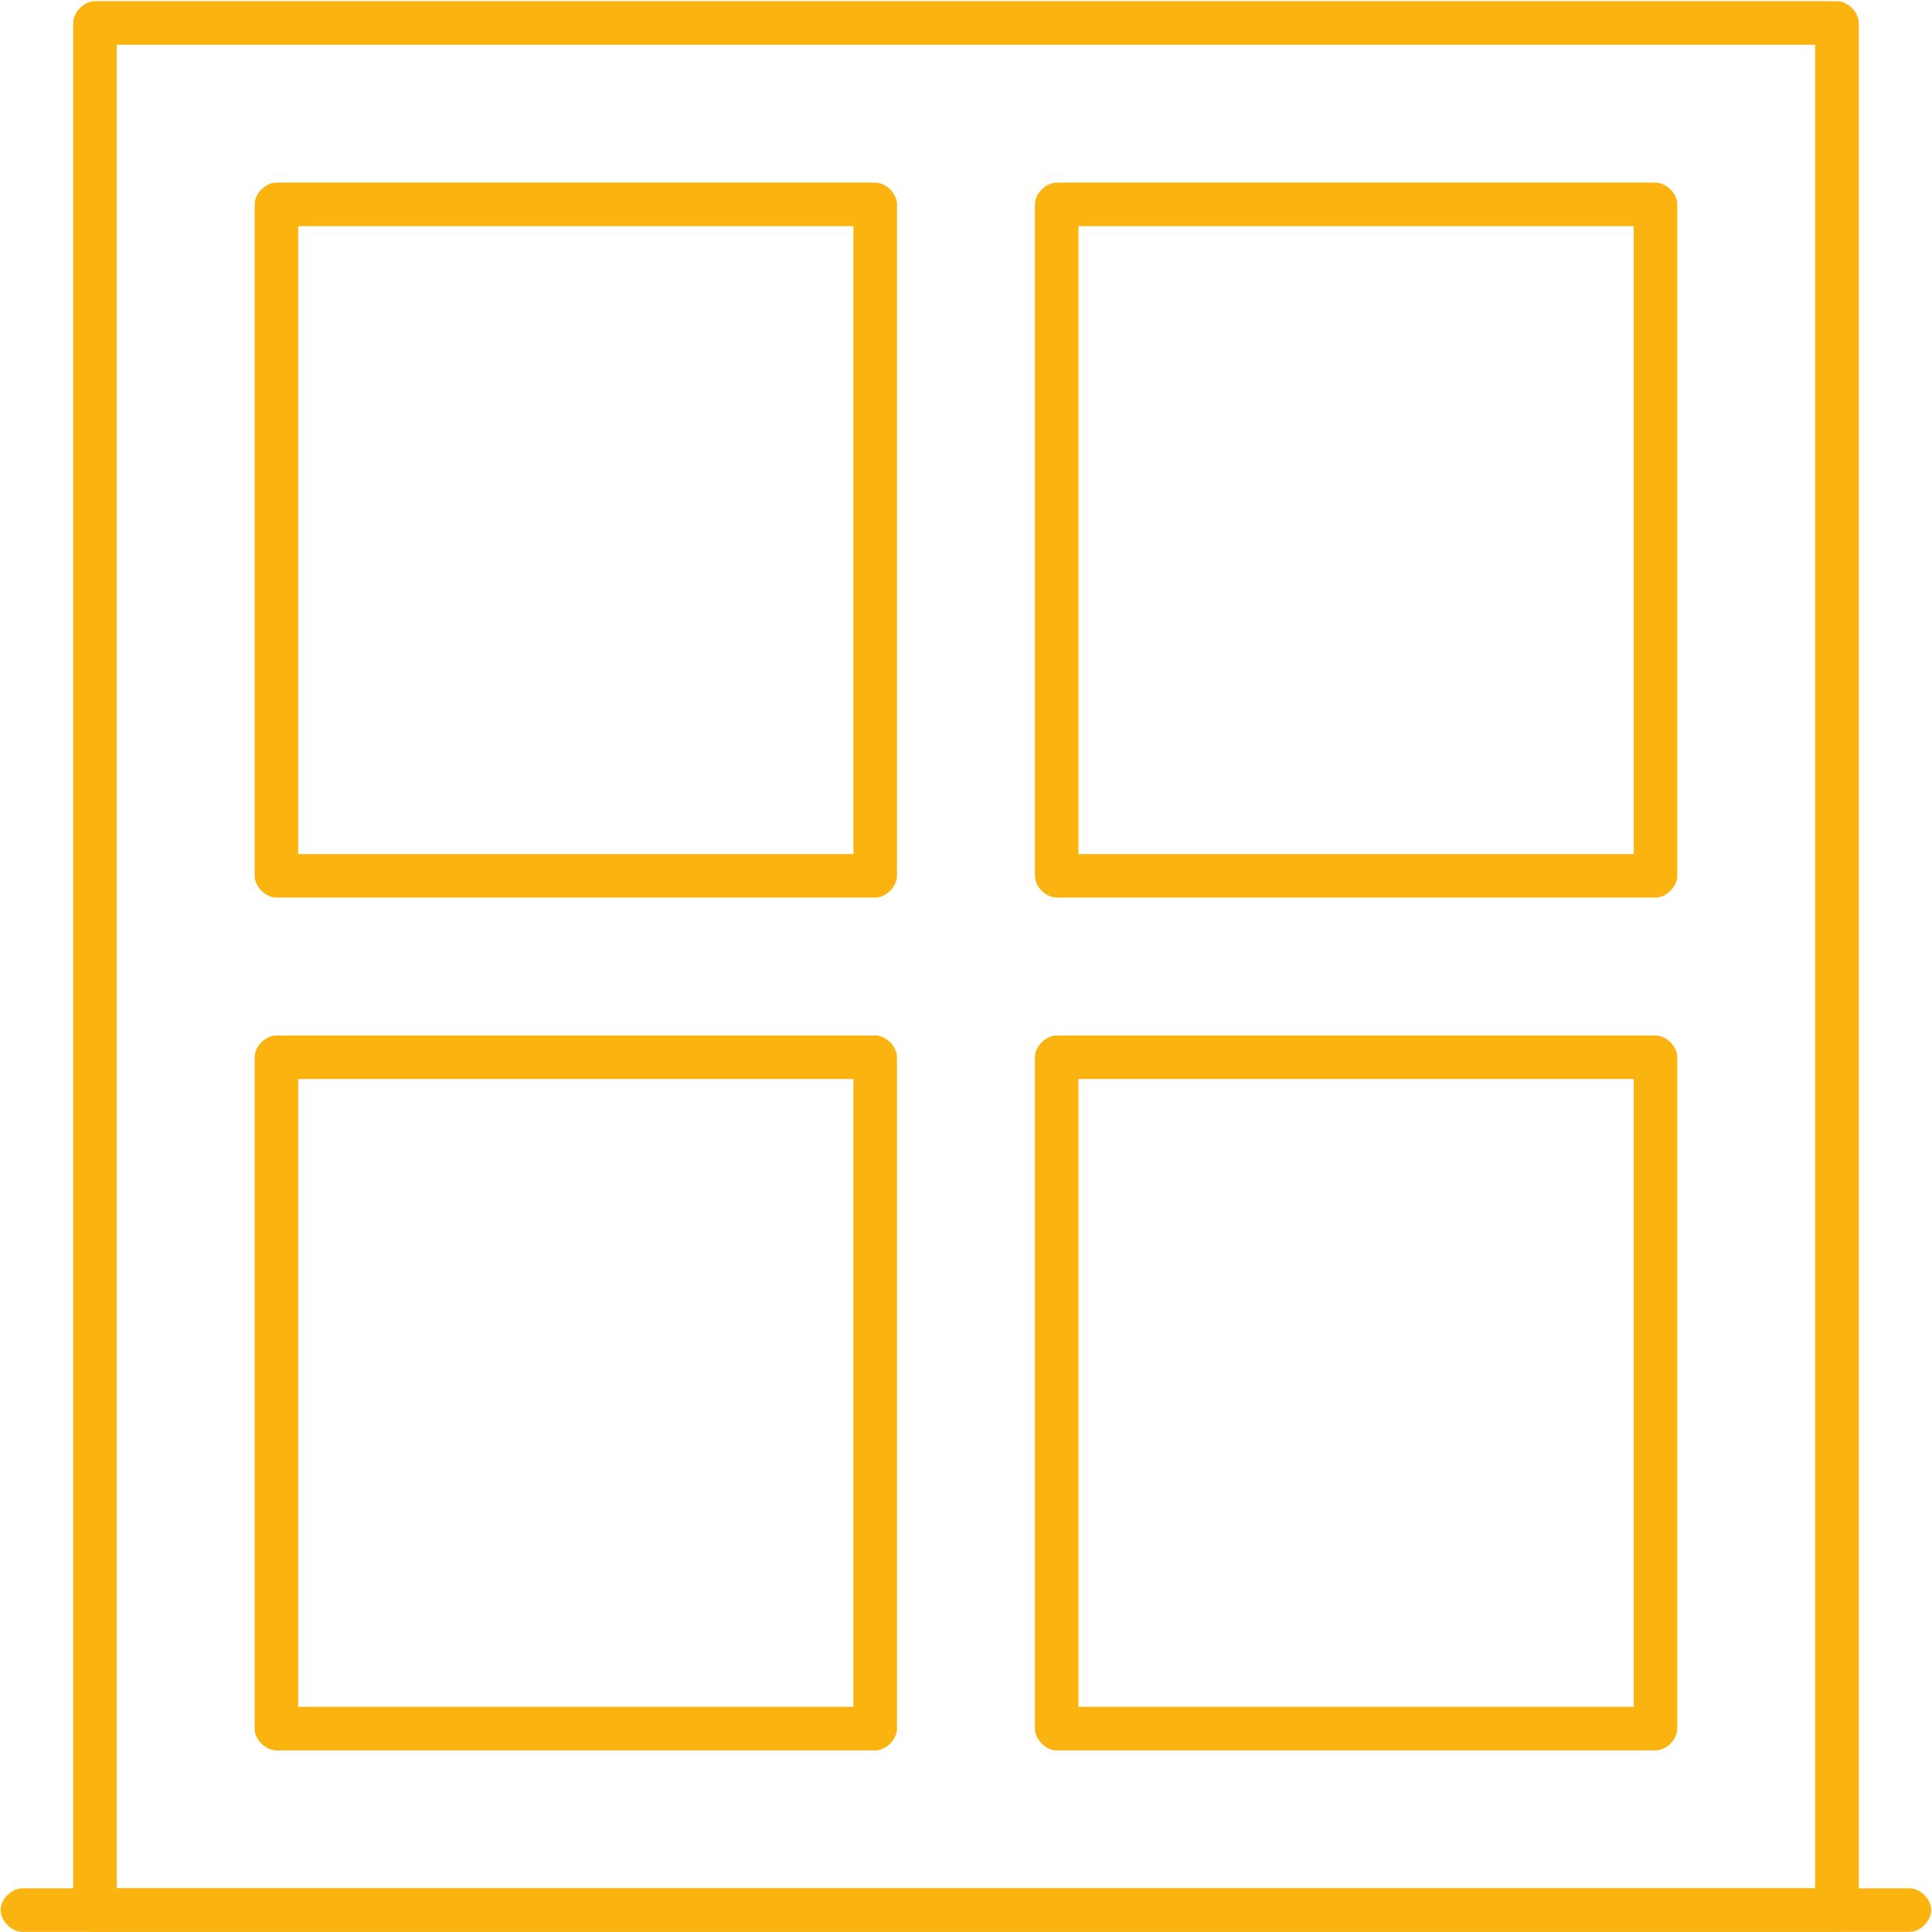 <svg width="539" height="539" viewBox="0 0 539 539" fill="none" xmlns="http://www.w3.org/2000/svg">
<path d="M512.481 538.961H26.497C23.459 538.961 20.422 535.924 20.422 532.886V6.403C20.422 3.366 23.459 0.328 26.497 0.328H512.481C515.519 0.328 518.556 3.366 518.556 6.403V532.886C518.556 535.924 515.519 538.961 512.481 538.961ZM32.572 526.811H506.406V12.478H32.572V526.811Z" fill="#FAB30F"/>
<path d="M244.171 250.409H77.114C74.076 250.409 71.039 247.372 71.039 244.335V57.028C71.039 53.991 74.076 50.953 77.114 50.953H244.171C247.209 50.953 250.246 53.991 250.246 57.028V244.335C250.246 247.372 247.209 250.409 244.171 250.409ZM83.189 238.26H238.096V63.103H83.189V238.26Z" fill="#FAB30F"/>
<path d="M244.171 488.339H77.114C74.076 488.339 71.039 485.302 71.039 482.264V294.958C71.039 291.92 74.076 288.883 77.114 288.883H244.171C247.209 288.883 250.246 291.92 250.246 294.958V482.264C250.246 485.302 247.209 488.339 244.171 488.339ZM83.189 476.189H238.096V301.033H83.189V476.189Z" fill="#FAB30F"/>
<path d="M461.859 488.339H294.801C291.764 488.339 288.727 485.302 288.727 482.264V294.958C288.727 291.92 291.764 288.883 294.801 288.883H461.859C464.896 288.883 467.934 291.92 467.934 294.958V482.264C467.934 485.302 464.896 488.339 461.859 488.339ZM300.876 476.189H455.784V301.033H300.876V476.189Z" fill="#FAB30F"/>
<path d="M461.859 250.409H294.801C291.764 250.409 288.727 247.372 288.727 244.335V57.028C288.727 53.991 291.764 50.953 294.801 50.953H461.859C464.896 50.953 467.934 53.991 467.934 57.028V244.335C467.934 247.372 464.896 250.409 461.859 250.409ZM300.876 238.26H455.784V63.103H300.876V238.26Z" fill="#FAB30F"/>
<path d="M532.722 538.962H6.239C3.202 538.962 0.164 535.925 0.164 532.887C0.164 529.85 3.202 526.812 6.239 526.812H532.722C535.76 526.812 538.797 529.85 538.797 532.887C538.797 535.925 535.76 538.962 532.722 538.962Z" fill="#FAB30F"/>
</svg>

